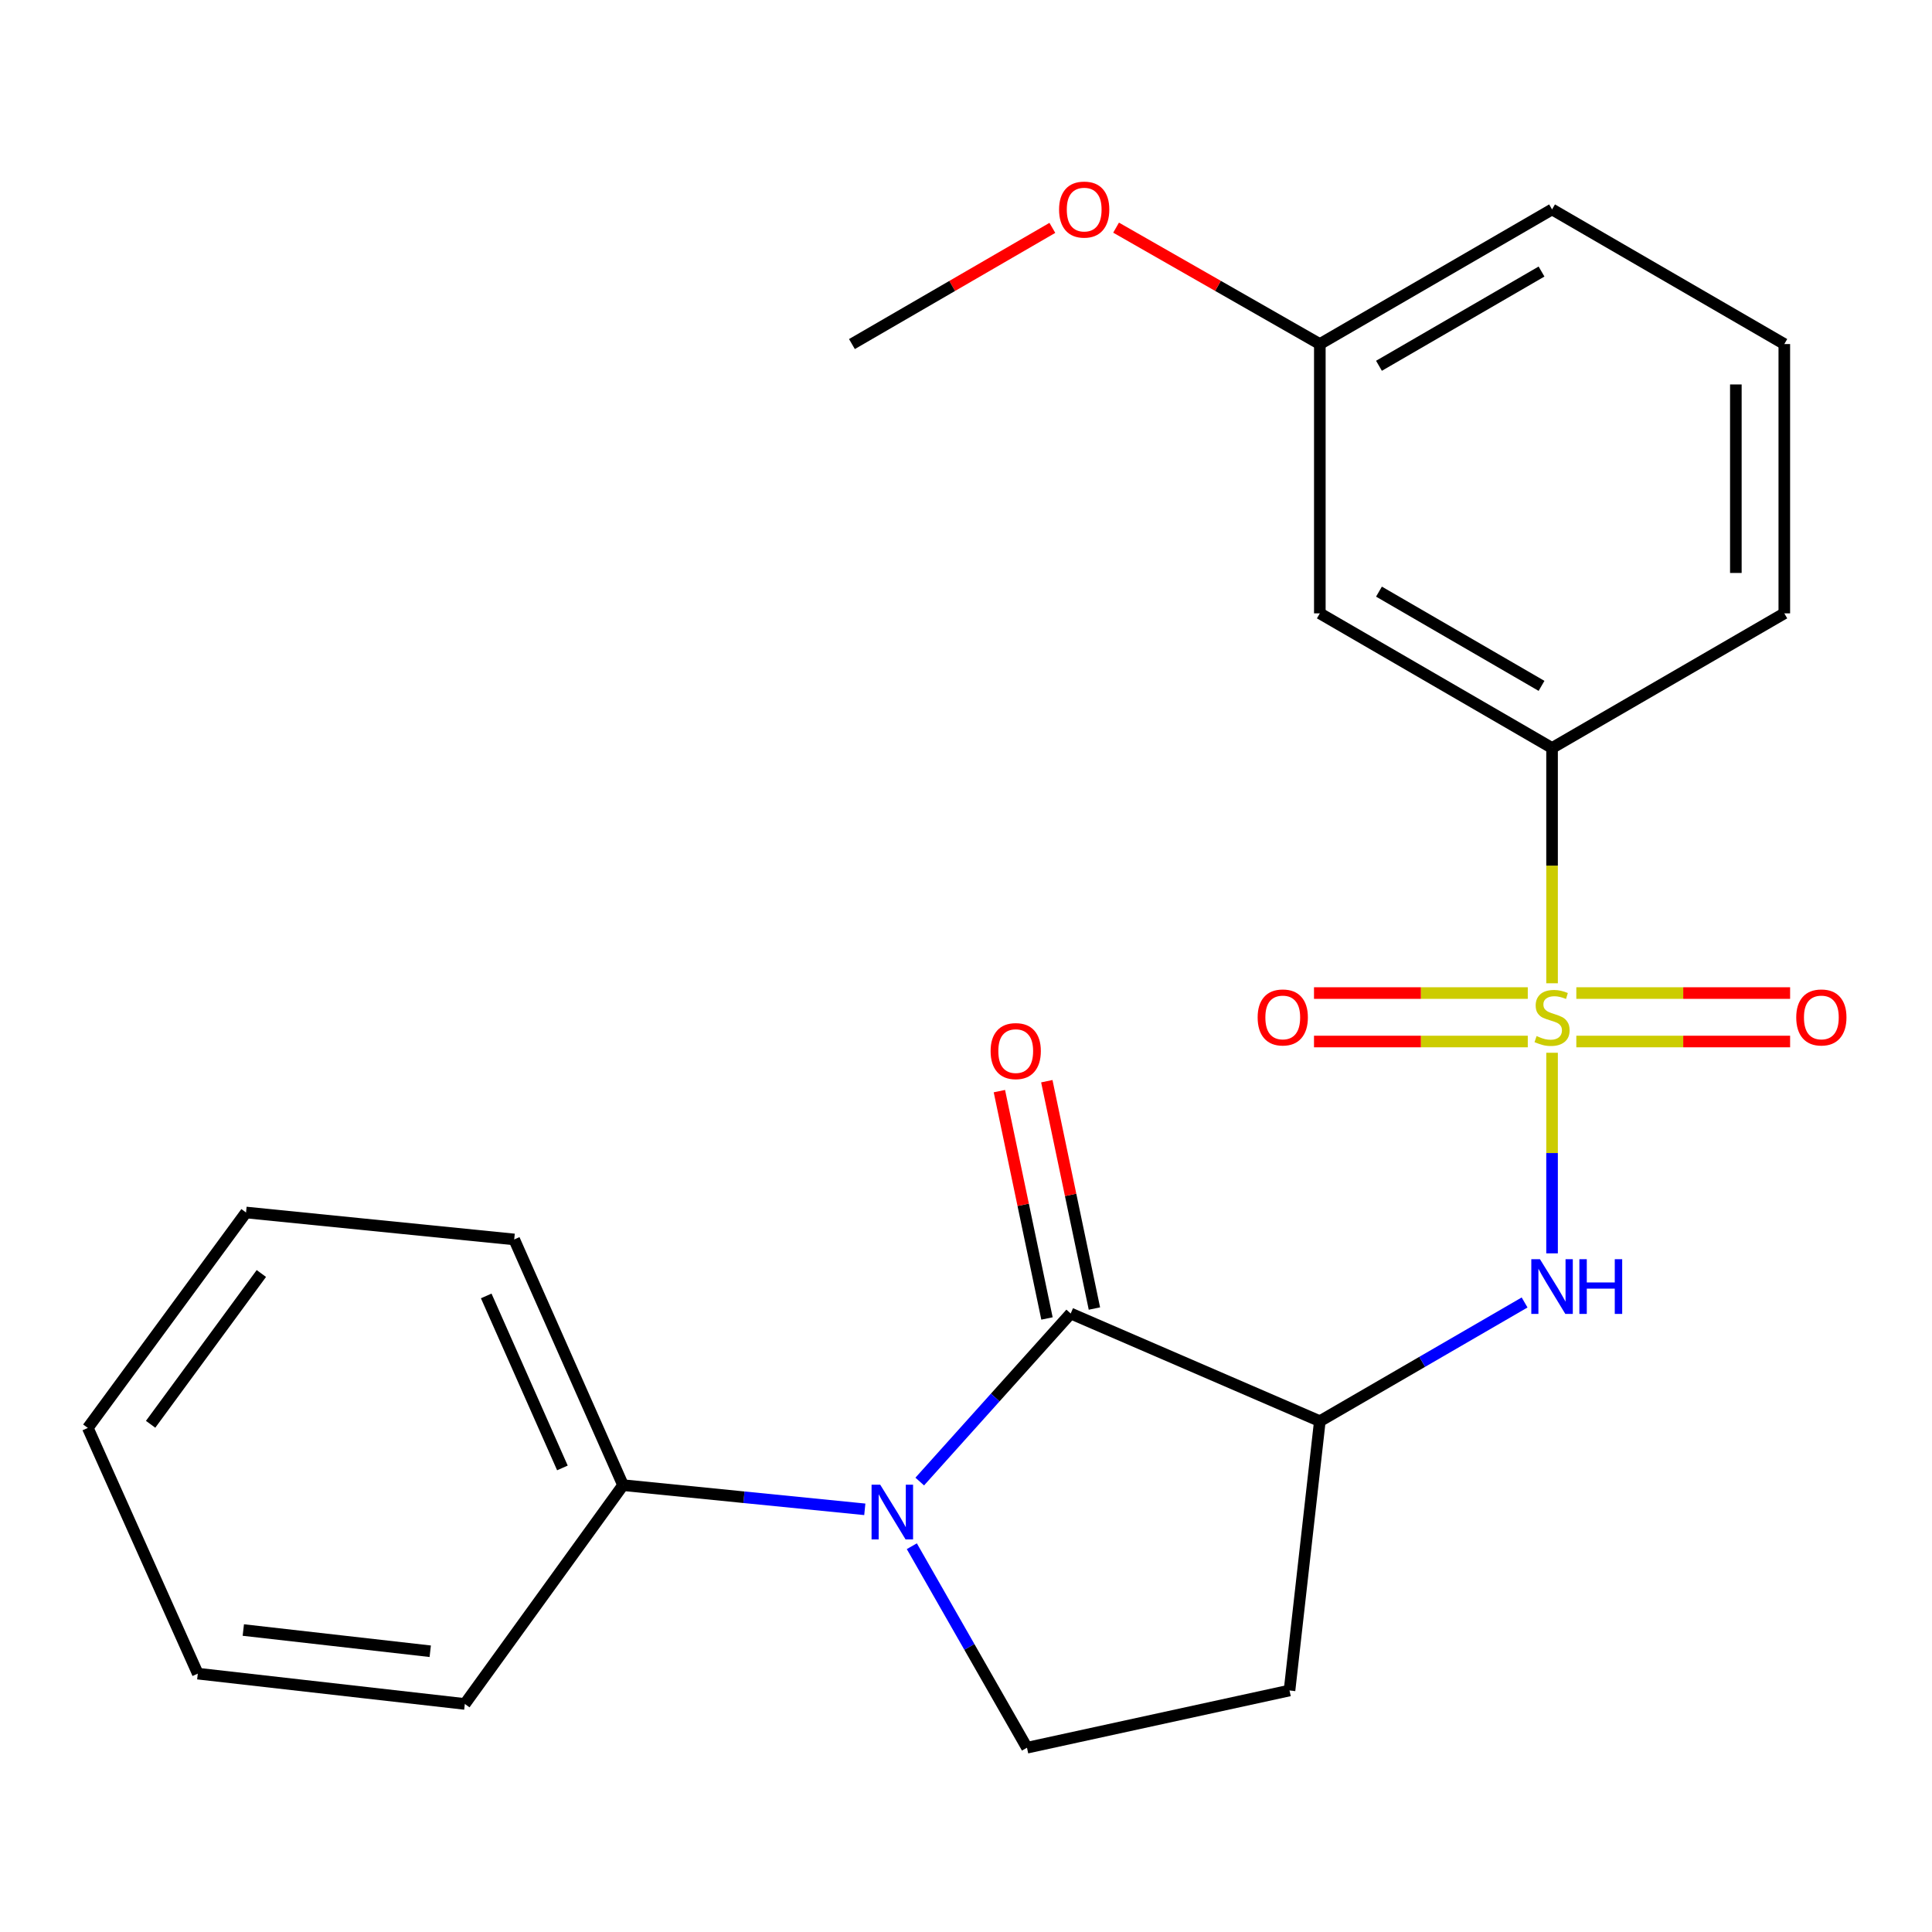 <?xml version='1.0' encoding='iso-8859-1'?>
<svg version='1.1' baseProfile='full'
              xmlns='http://www.w3.org/2000/svg'
                      xmlns:rdkit='http://www.rdkit.org/xml'
                      xmlns:xlink='http://www.w3.org/1999/xlink'
                  xml:space='preserve'
width='1000px' height='1000px' viewBox='0 0 1000 1000'>
<!-- END OF HEADER -->
<rect style='opacity:1.0;fill:#FFFFFF;stroke:none' width='1000' height='1000' x='0' y='0'> </rect>
<path class='bond-3' d='M 803.342,544.91 L 803.342,596.822' style='fill:none;fill-rule:evenodd;stroke:#CCCC00;stroke-width:6px;stroke-linecap:butt;stroke-linejoin:miter;stroke-opacity:1' />
<path class='bond-3' d='M 803.342,596.822 L 803.342,648.734' style='fill:none;fill-rule:evenodd;stroke:#0000FF;stroke-width:6px;stroke-linecap:butt;stroke-linejoin:miter;stroke-opacity:1' />
<path class='bond-4' d='M 803.342,508.941 L 803.342,448.05' style='fill:none;fill-rule:evenodd;stroke:#CCCC00;stroke-width:6px;stroke-linecap:butt;stroke-linejoin:miter;stroke-opacity:1' />
<path class='bond-4' d='M 803.342,448.05 L 803.342,387.158' style='fill:none;fill-rule:evenodd;stroke:#000000;stroke-width:6px;stroke-linecap:butt;stroke-linejoin:miter;stroke-opacity:1' />
<path class='bond-7' d='M 815.906,539.087 L 871.233,539.087' style='fill:none;fill-rule:evenodd;stroke:#CCCC00;stroke-width:6px;stroke-linecap:butt;stroke-linejoin:miter;stroke-opacity:1' />
<path class='bond-7' d='M 871.233,539.087 L 926.559,539.087' style='fill:none;fill-rule:evenodd;stroke:#FF0000;stroke-width:6px;stroke-linecap:butt;stroke-linejoin:miter;stroke-opacity:1' />
<path class='bond-7' d='M 815.906,514.005 L 871.233,514.005' style='fill:none;fill-rule:evenodd;stroke:#CCCC00;stroke-width:6px;stroke-linecap:butt;stroke-linejoin:miter;stroke-opacity:1' />
<path class='bond-7' d='M 871.233,514.005 L 926.559,514.005' style='fill:none;fill-rule:evenodd;stroke:#FF0000;stroke-width:6px;stroke-linecap:butt;stroke-linejoin:miter;stroke-opacity:1' />
<path class='bond-8' d='M 790.777,514.005 L 735.451,514.005' style='fill:none;fill-rule:evenodd;stroke:#CCCC00;stroke-width:6px;stroke-linecap:butt;stroke-linejoin:miter;stroke-opacity:1' />
<path class='bond-8' d='M 735.451,514.005 L 680.125,514.005' style='fill:none;fill-rule:evenodd;stroke:#FF0000;stroke-width:6px;stroke-linecap:butt;stroke-linejoin:miter;stroke-opacity:1' />
<path class='bond-8' d='M 790.777,539.087 L 735.451,539.087' style='fill:none;fill-rule:evenodd;stroke:#CCCC00;stroke-width:6px;stroke-linecap:butt;stroke-linejoin:miter;stroke-opacity:1' />
<path class='bond-8' d='M 735.451,539.087 L 680.125,539.087' style='fill:none;fill-rule:evenodd;stroke:#FF0000;stroke-width:6px;stroke-linecap:butt;stroke-linejoin:miter;stroke-opacity:1' />
<path class='bond-0' d='M 554.192,679.868 L 683.142,735.606' style='fill:none;fill-rule:evenodd;stroke:#000000;stroke-width:6px;stroke-linecap:butt;stroke-linejoin:miter;stroke-opacity:1' />
<path class='bond-1' d='M 554.192,679.868 L 515.123,723.358' style='fill:none;fill-rule:evenodd;stroke:#000000;stroke-width:6px;stroke-linecap:butt;stroke-linejoin:miter;stroke-opacity:1' />
<path class='bond-1' d='M 515.123,723.358 L 476.055,766.849' style='fill:none;fill-rule:evenodd;stroke:#0000FF;stroke-width:6px;stroke-linecap:butt;stroke-linejoin:miter;stroke-opacity:1' />
<path class='bond-10' d='M 566.467,677.298 L 554.148,618.462' style='fill:none;fill-rule:evenodd;stroke:#000000;stroke-width:6px;stroke-linecap:butt;stroke-linejoin:miter;stroke-opacity:1' />
<path class='bond-10' d='M 554.148,618.462 L 541.829,559.625' style='fill:none;fill-rule:evenodd;stroke:#FF0000;stroke-width:6px;stroke-linecap:butt;stroke-linejoin:miter;stroke-opacity:1' />
<path class='bond-10' d='M 541.917,682.438 L 529.598,623.602' style='fill:none;fill-rule:evenodd;stroke:#000000;stroke-width:6px;stroke-linecap:butt;stroke-linejoin:miter;stroke-opacity:1' />
<path class='bond-10' d='M 529.598,623.602 L 517.279,564.765' style='fill:none;fill-rule:evenodd;stroke:#FF0000;stroke-width:6px;stroke-linecap:butt;stroke-linejoin:miter;stroke-opacity:1' />
<path class='bond-11' d='M 447.62,781.225 L 385.054,774.97' style='fill:none;fill-rule:evenodd;stroke:#0000FF;stroke-width:6px;stroke-linecap:butt;stroke-linejoin:miter;stroke-opacity:1' />
<path class='bond-11' d='M 385.054,774.97 L 322.488,768.715' style='fill:none;fill-rule:evenodd;stroke:#000000;stroke-width:6px;stroke-linecap:butt;stroke-linejoin:miter;stroke-opacity:1' />
<path class='bond-24' d='M 471.96,800.321 L 501.761,852.47' style='fill:none;fill-rule:evenodd;stroke:#0000FF;stroke-width:6px;stroke-linecap:butt;stroke-linejoin:miter;stroke-opacity:1' />
<path class='bond-24' d='M 501.761,852.47 L 531.562,904.619' style='fill:none;fill-rule:evenodd;stroke:#000000;stroke-width:6px;stroke-linecap:butt;stroke-linejoin:miter;stroke-opacity:1' />
<path class='bond-2' d='M 683.142,735.606 L 736.135,704.883' style='fill:none;fill-rule:evenodd;stroke:#000000;stroke-width:6px;stroke-linecap:butt;stroke-linejoin:miter;stroke-opacity:1' />
<path class='bond-2' d='M 736.135,704.883 L 789.128,674.16' style='fill:none;fill-rule:evenodd;stroke:#0000FF;stroke-width:6px;stroke-linecap:butt;stroke-linejoin:miter;stroke-opacity:1' />
<path class='bond-6' d='M 683.142,735.606 L 667.452,874.994' style='fill:none;fill-rule:evenodd;stroke:#000000;stroke-width:6px;stroke-linecap:butt;stroke-linejoin:miter;stroke-opacity:1' />
<path class='bond-9' d='M 803.342,387.158 L 683.142,317.472' style='fill:none;fill-rule:evenodd;stroke:#000000;stroke-width:6px;stroke-linecap:butt;stroke-linejoin:miter;stroke-opacity:1' />
<path class='bond-9' d='M 797.892,355.006 L 713.752,306.225' style='fill:none;fill-rule:evenodd;stroke:#000000;stroke-width:6px;stroke-linecap:butt;stroke-linejoin:miter;stroke-opacity:1' />
<path class='bond-14' d='M 803.342,387.158 L 923.555,317.472' style='fill:none;fill-rule:evenodd;stroke:#000000;stroke-width:6px;stroke-linecap:butt;stroke-linejoin:miter;stroke-opacity:1' />
<path class='bond-5' d='M 531.562,904.619 L 667.452,874.994' style='fill:none;fill-rule:evenodd;stroke:#000000;stroke-width:6px;stroke-linecap:butt;stroke-linejoin:miter;stroke-opacity:1' />
<path class='bond-12' d='M 683.142,317.472 L 683.142,178.084' style='fill:none;fill-rule:evenodd;stroke:#000000;stroke-width:6px;stroke-linecap:butt;stroke-linejoin:miter;stroke-opacity:1' />
<path class='bond-16' d='M 322.488,768.715 L 266.15,641.534' style='fill:none;fill-rule:evenodd;stroke:#000000;stroke-width:6px;stroke-linecap:butt;stroke-linejoin:miter;stroke-opacity:1' />
<path class='bond-16' d='M 291.104,759.796 L 251.668,670.77' style='fill:none;fill-rule:evenodd;stroke:#000000;stroke-width:6px;stroke-linecap:butt;stroke-linejoin:miter;stroke-opacity:1' />
<path class='bond-17' d='M 322.488,768.715 L 240.594,881.961' style='fill:none;fill-rule:evenodd;stroke:#000000;stroke-width:6px;stroke-linecap:butt;stroke-linejoin:miter;stroke-opacity:1' />
<path class='bond-13' d='M 683.142,178.084 L 630.413,147.958' style='fill:none;fill-rule:evenodd;stroke:#000000;stroke-width:6px;stroke-linecap:butt;stroke-linejoin:miter;stroke-opacity:1' />
<path class='bond-13' d='M 630.413,147.958 L 577.685,117.831' style='fill:none;fill-rule:evenodd;stroke:#FF0000;stroke-width:6px;stroke-linecap:butt;stroke-linejoin:miter;stroke-opacity:1' />
<path class='bond-23' d='M 683.142,178.084 L 803.342,108.397' style='fill:none;fill-rule:evenodd;stroke:#000000;stroke-width:6px;stroke-linecap:butt;stroke-linejoin:miter;stroke-opacity:1' />
<path class='bond-23' d='M 713.752,189.33 L 797.892,140.55' style='fill:none;fill-rule:evenodd;stroke:#000000;stroke-width:6px;stroke-linecap:butt;stroke-linejoin:miter;stroke-opacity:1' />
<path class='bond-19' d='M 544.699,117.947 L 492.829,148.016' style='fill:none;fill-rule:evenodd;stroke:#FF0000;stroke-width:6px;stroke-linecap:butt;stroke-linejoin:miter;stroke-opacity:1' />
<path class='bond-19' d='M 492.829,148.016 L 440.959,178.084' style='fill:none;fill-rule:evenodd;stroke:#000000;stroke-width:6px;stroke-linecap:butt;stroke-linejoin:miter;stroke-opacity:1' />
<path class='bond-15' d='M 923.555,317.472 L 923.555,178.084' style='fill:none;fill-rule:evenodd;stroke:#000000;stroke-width:6px;stroke-linecap:butt;stroke-linejoin:miter;stroke-opacity:1' />
<path class='bond-15' d='M 898.473,296.564 L 898.473,198.992' style='fill:none;fill-rule:evenodd;stroke:#000000;stroke-width:6px;stroke-linecap:butt;stroke-linejoin:miter;stroke-opacity:1' />
<path class='bond-18' d='M 923.555,178.084 L 803.342,108.397' style='fill:none;fill-rule:evenodd;stroke:#000000;stroke-width:6px;stroke-linecap:butt;stroke-linejoin:miter;stroke-opacity:1' />
<path class='bond-21' d='M 266.15,641.534 L 127.348,627.585' style='fill:none;fill-rule:evenodd;stroke:#000000;stroke-width:6px;stroke-linecap:butt;stroke-linejoin:miter;stroke-opacity:1' />
<path class='bond-20' d='M 240.594,881.961 L 102.377,866.271' style='fill:none;fill-rule:evenodd;stroke:#000000;stroke-width:6px;stroke-linecap:butt;stroke-linejoin:miter;stroke-opacity:1' />
<path class='bond-20' d='M 222.691,854.685 L 125.939,843.702' style='fill:none;fill-rule:evenodd;stroke:#000000;stroke-width:6px;stroke-linecap:butt;stroke-linejoin:miter;stroke-opacity:1' />
<path class='bond-22' d='M 102.377,866.271 L 45.455,739.09' style='fill:none;fill-rule:evenodd;stroke:#000000;stroke-width:6px;stroke-linecap:butt;stroke-linejoin:miter;stroke-opacity:1' />
<path class='bond-25' d='M 127.348,627.585 L 45.455,739.09' style='fill:none;fill-rule:evenodd;stroke:#000000;stroke-width:6px;stroke-linecap:butt;stroke-linejoin:miter;stroke-opacity:1' />
<path class='bond-25' d='M 135.28,659.158 L 77.954,737.211' style='fill:none;fill-rule:evenodd;stroke:#000000;stroke-width:6px;stroke-linecap:butt;stroke-linejoin:miter;stroke-opacity:1' />
<path  class='atom-0' d='M 795.342 536.266
Q 795.662 536.386, 796.982 536.946
Q 798.302 537.506, 799.742 537.866
Q 801.222 538.186, 802.662 538.186
Q 805.342 538.186, 806.902 536.906
Q 808.462 535.586, 808.462 533.306
Q 808.462 531.746, 807.662 530.786
Q 806.902 529.826, 805.702 529.306
Q 804.502 528.786, 802.502 528.186
Q 799.982 527.426, 798.462 526.706
Q 796.982 525.986, 795.902 524.466
Q 794.862 522.946, 794.862 520.386
Q 794.862 516.826, 797.262 514.626
Q 799.702 512.426, 804.502 512.426
Q 807.782 512.426, 811.502 513.986
L 810.582 517.066
Q 807.182 515.666, 804.622 515.666
Q 801.862 515.666, 800.342 516.826
Q 798.822 517.946, 798.862 519.906
Q 798.862 521.426, 799.622 522.346
Q 800.422 523.266, 801.542 523.786
Q 802.702 524.306, 804.622 524.906
Q 807.182 525.706, 808.702 526.506
Q 810.222 527.306, 811.302 528.946
Q 812.422 530.546, 812.422 533.306
Q 812.422 537.226, 809.782 539.346
Q 807.182 541.426, 802.822 541.426
Q 800.302 541.426, 798.382 540.866
Q 796.502 540.346, 794.262 539.426
L 795.342 536.266
' fill='#CCCC00'/>
<path  class='atom-2' d='M 455.601 768.489
L 464.881 783.489
Q 465.801 784.969, 467.281 787.649
Q 468.761 790.329, 468.841 790.489
L 468.841 768.489
L 472.601 768.489
L 472.601 796.809
L 468.721 796.809
L 458.761 780.409
Q 457.601 778.489, 456.361 776.289
Q 455.161 774.089, 454.801 773.409
L 454.801 796.809
L 451.121 796.809
L 451.121 768.489
L 455.601 768.489
' fill='#0000FF'/>
<path  class='atom-4' d='M 797.082 651.759
L 806.362 666.759
Q 807.282 668.239, 808.762 670.919
Q 810.242 673.599, 810.322 673.759
L 810.322 651.759
L 814.082 651.759
L 814.082 680.079
L 810.202 680.079
L 800.242 663.679
Q 799.082 661.759, 797.842 659.559
Q 796.642 657.359, 796.282 656.679
L 796.282 680.079
L 792.602 680.079
L 792.602 651.759
L 797.082 651.759
' fill='#0000FF'/>
<path  class='atom-4' d='M 817.482 651.759
L 821.322 651.759
L 821.322 663.799
L 835.802 663.799
L 835.802 651.759
L 839.642 651.759
L 839.642 680.079
L 835.802 680.079
L 835.802 666.999
L 821.322 666.999
L 821.322 680.079
L 817.482 680.079
L 817.482 651.759
' fill='#0000FF'/>
<path  class='atom-8' d='M 929.729 526.626
Q 929.729 519.826, 933.089 516.026
Q 936.449 512.226, 942.729 512.226
Q 949.009 512.226, 952.369 516.026
Q 955.729 519.826, 955.729 526.626
Q 955.729 533.506, 952.329 537.426
Q 948.929 541.306, 942.729 541.306
Q 936.489 541.306, 933.089 537.426
Q 929.729 533.546, 929.729 526.626
M 942.729 538.106
Q 947.049 538.106, 949.369 535.226
Q 951.729 532.306, 951.729 526.626
Q 951.729 521.066, 949.369 518.266
Q 947.049 515.426, 942.729 515.426
Q 938.409 515.426, 936.049 518.226
Q 933.729 521.026, 933.729 526.626
Q 933.729 532.346, 936.049 535.226
Q 938.409 538.106, 942.729 538.106
' fill='#FF0000'/>
<path  class='atom-9' d='M 650.954 526.626
Q 650.954 519.826, 654.314 516.026
Q 657.674 512.226, 663.954 512.226
Q 670.234 512.226, 673.594 516.026
Q 676.954 519.826, 676.954 526.626
Q 676.954 533.506, 673.554 537.426
Q 670.154 541.306, 663.954 541.306
Q 657.714 541.306, 654.314 537.426
Q 650.954 533.546, 650.954 526.626
M 663.954 538.106
Q 668.274 538.106, 670.594 535.226
Q 672.954 532.306, 672.954 526.626
Q 672.954 521.066, 670.594 518.266
Q 668.274 515.426, 663.954 515.426
Q 659.634 515.426, 657.274 518.226
Q 654.954 521.026, 654.954 526.626
Q 654.954 532.346, 657.274 535.226
Q 659.634 538.106, 663.954 538.106
' fill='#FF0000'/>
<path  class='atom-11' d='M 512.737 544.044
Q 512.737 537.244, 516.097 533.444
Q 519.457 529.644, 525.737 529.644
Q 532.017 529.644, 535.377 533.444
Q 538.737 537.244, 538.737 544.044
Q 538.737 550.924, 535.337 554.844
Q 531.937 558.724, 525.737 558.724
Q 519.497 558.724, 516.097 554.844
Q 512.737 550.964, 512.737 544.044
M 525.737 555.524
Q 530.057 555.524, 532.377 552.644
Q 534.737 549.724, 534.737 544.044
Q 534.737 538.484, 532.377 535.684
Q 530.057 532.844, 525.737 532.844
Q 521.417 532.844, 519.057 535.644
Q 516.737 538.444, 516.737 544.044
Q 516.737 549.764, 519.057 552.644
Q 521.417 555.524, 525.737 555.524
' fill='#FF0000'/>
<path  class='atom-14' d='M 548.173 108.477
Q 548.173 101.677, 551.533 97.877
Q 554.893 94.077, 561.173 94.077
Q 567.453 94.077, 570.813 97.877
Q 574.173 101.677, 574.173 108.477
Q 574.173 115.357, 570.773 119.277
Q 567.373 123.157, 561.173 123.157
Q 554.933 123.157, 551.533 119.277
Q 548.173 115.397, 548.173 108.477
M 561.173 119.957
Q 565.493 119.957, 567.813 117.077
Q 570.173 114.157, 570.173 108.477
Q 570.173 102.917, 567.813 100.117
Q 565.493 97.277, 561.173 97.277
Q 556.853 97.277, 554.493 100.077
Q 552.173 102.877, 552.173 108.477
Q 552.173 114.197, 554.493 117.077
Q 556.853 119.957, 561.173 119.957
' fill='#FF0000'/>
</svg>
